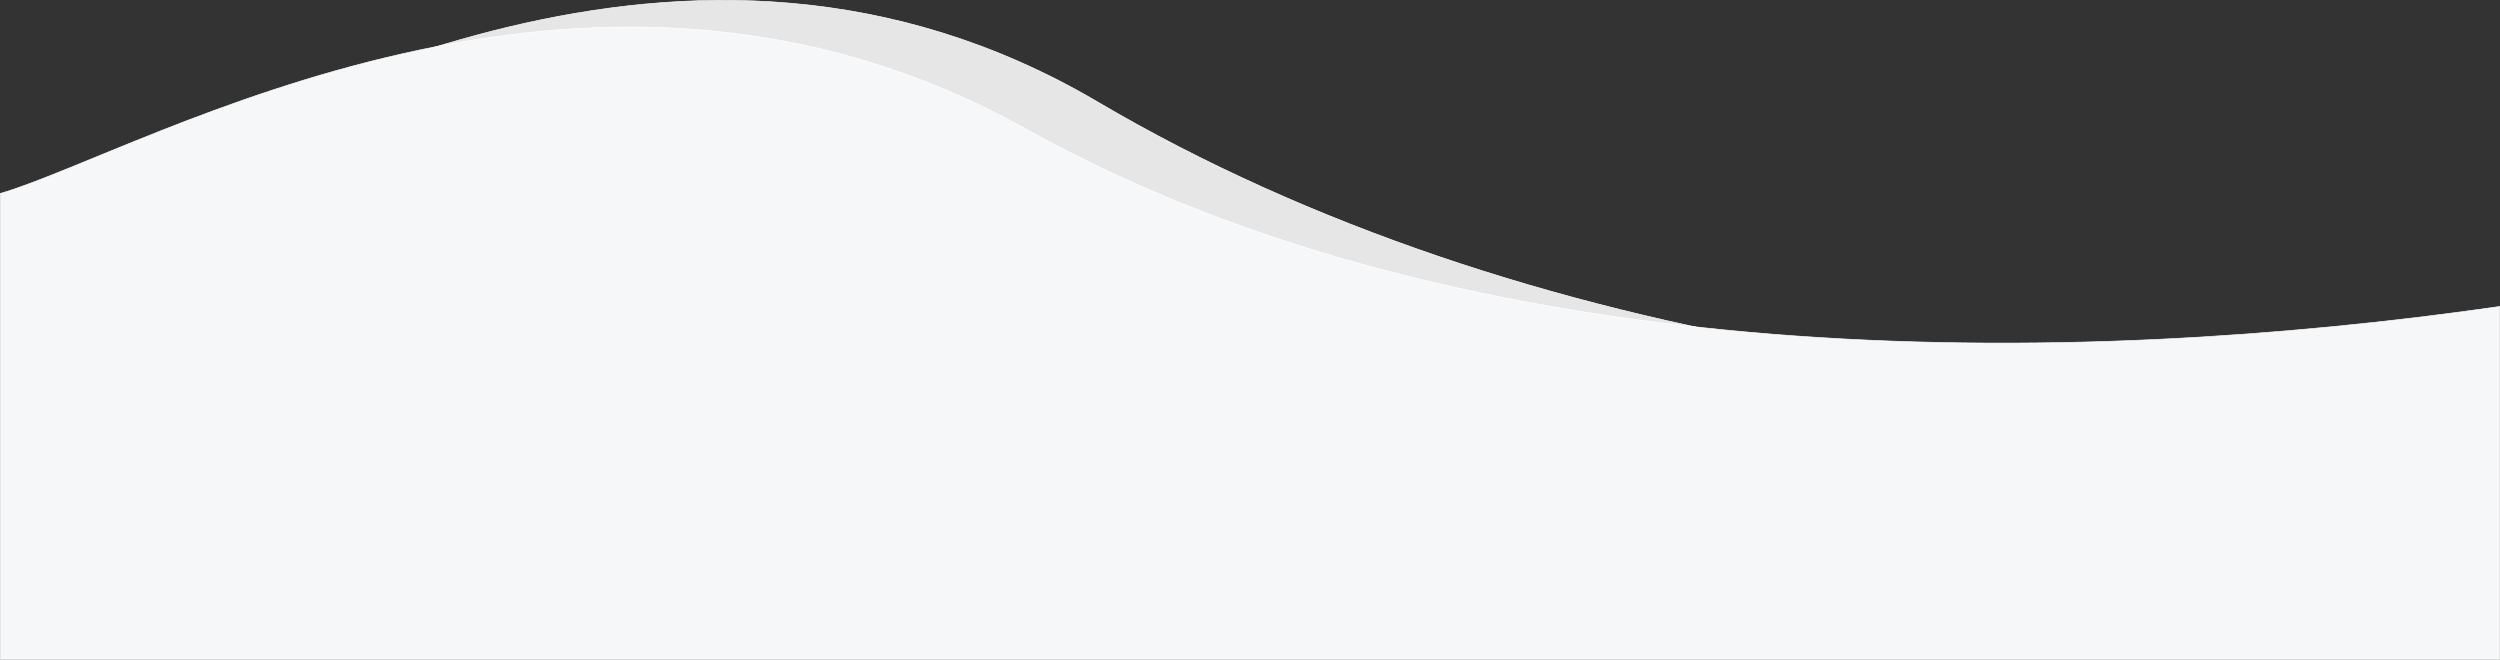 <?xml version="1.0" encoding="UTF-8"?><svg id="Ebene_1" xmlns="http://www.w3.org/2000/svg" viewBox="0 0 3841 1013.38"><rect x="0" y="0" width="3841" height="1013.38" fill="#333333" stroke="none"/><defs><style>.cls-1{fill:#e6e6e6;}.cls-1,.cls-2{stroke:#fff;stroke-miterlimit:10;}.cls-2{fill:#f6f7f9;}</style></defs><path class="cls-1" d="M3830,552.88c-617.88,93.98-1493.14-13-2143.2-396C1050.34-218.12,407.54,190.61,196.5,256.28V971.88H3830v-419Z"/><path class="cls-2" d="M3840.5,470.9c-653,93.98-1578,109.98-2265-273.02C902.86-177.12,223.53,231.61,.5,297.28V1012.88H3840.5V470.9Z"/></svg>